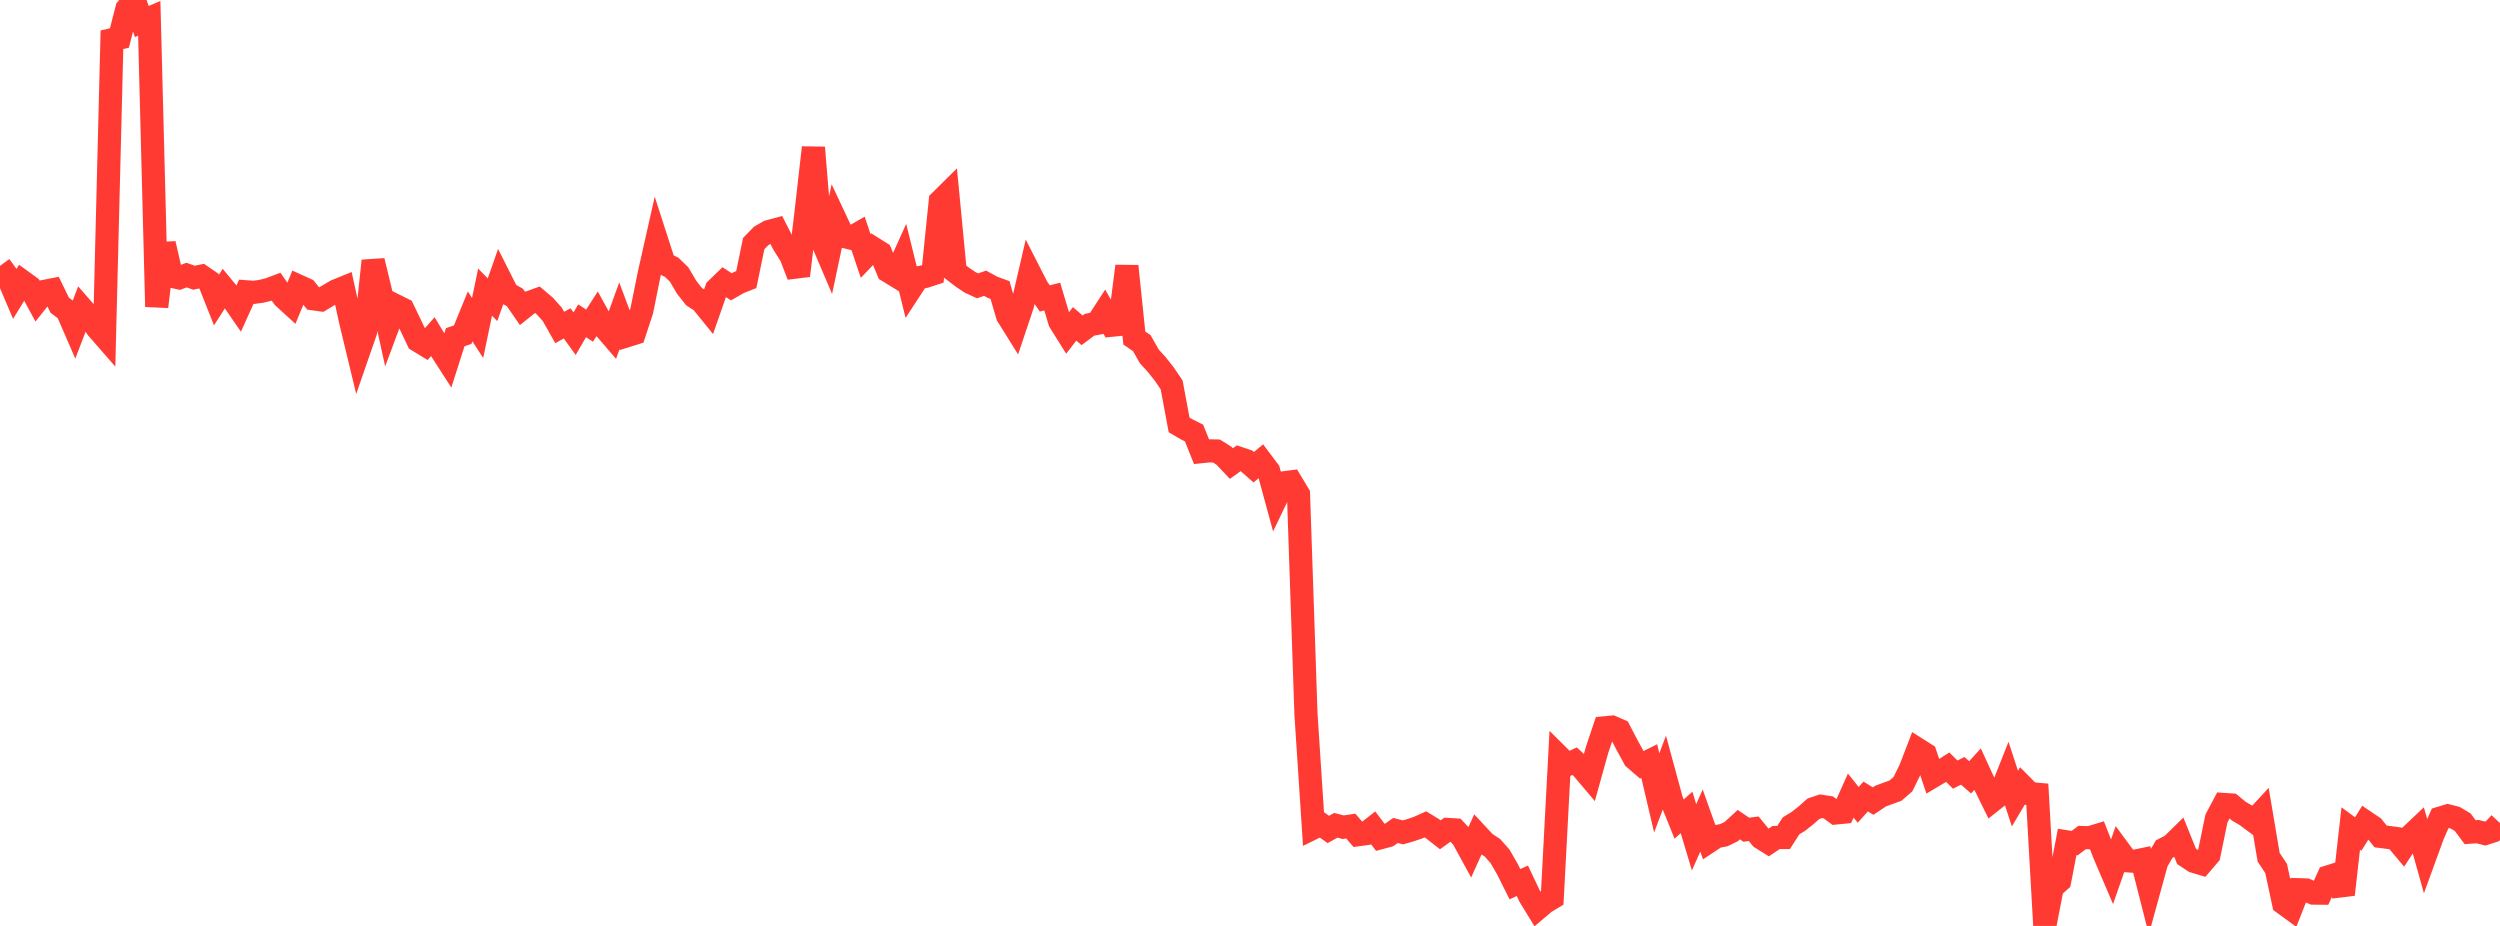 <?xml version="1.0" standalone="no"?>
<!DOCTYPE svg PUBLIC "-//W3C//DTD SVG 1.1//EN" "http://www.w3.org/Graphics/SVG/1.1/DTD/svg11.dtd">

<svg width="135" height="50" viewBox="0 0 135 50" preserveAspectRatio="none" 
  xmlns="http://www.w3.org/2000/svg"
  xmlns:xlink="http://www.w3.org/1999/xlink">


<polyline points="0.0, 14.356 0.403, 14.912 0.806, 15.858 1.209, 15.199 1.612, 15.491 2.015, 16.235 2.418, 15.73 2.821, 15.652 3.224, 16.48 3.627, 16.783 4.03, 17.712 4.433, 16.658 4.836, 17.121 5.239, 17.713 5.642, 18.175 6.045, 2.145 6.448, 2.054 6.851, 0.478 7.254, 0.0 7.657, 1.162 8.06, 0.989 8.463, 16.562 8.866, 13.158 9.269, 14.917 9.672, 15.005 10.075, 14.854 10.478, 14.997 10.881, 14.911 11.284, 15.188 11.687, 16.204 12.09, 15.575 12.493, 16.062 12.896, 16.647 13.299, 15.757 13.701, 15.786 14.104, 15.732 14.507, 15.633 14.91, 15.482 15.313, 16.056 15.716, 16.424 16.119, 15.448 16.522, 15.631 16.925, 16.135 17.328, 16.191 17.731, 15.949 18.134, 15.711 18.537, 15.547 18.94, 17.381 19.343, 19.054 19.746, 17.89 20.149, 14.085 20.552, 15.749 20.955, 17.582 21.358, 16.503 21.761, 16.703 22.164, 17.538 22.567, 18.389 22.97, 18.635 23.373, 18.18 23.776, 18.849 24.179, 19.475 24.582, 18.21 24.985, 18.072 25.388, 17.086 25.791, 17.712 26.194, 15.776 26.597, 16.186 27.0, 15.037 27.403, 15.836 27.806, 16.065 28.209, 16.648 28.612, 16.326 29.015, 16.181 29.418, 16.523 29.821, 16.974 30.224, 17.685 30.627, 17.462 31.03, 18.02 31.433, 17.321 31.836, 17.585 32.239, 16.96 32.642, 17.693 33.045, 18.162 33.448, 17.055 33.851, 18.129 34.254, 18.003 34.657, 16.774 35.06, 14.778 35.463, 12.988 35.866, 14.236 36.269, 14.433 36.672, 14.822 37.075, 15.505 37.478, 16.019 37.881, 16.277 38.284, 16.774 38.687, 15.617 39.09, 15.226 39.493, 15.488 39.896, 15.258 40.299, 15.099 40.701, 13.153 41.104, 12.74 41.507, 12.507 41.91, 12.399 42.313, 13.188 42.716, 13.827 43.119, 14.883 43.522, 11.505 43.925, 7.969 44.328, 12.86 44.731, 13.806 45.134, 11.899 45.537, 12.756 45.94, 12.855 46.343, 12.622 46.746, 13.824 47.149, 13.402 47.552, 13.655 47.955, 14.636 48.358, 14.883 48.761, 13.991 49.164, 15.623 49.567, 15.007 49.97, 14.926 50.373, 14.794 50.776, 10.861 51.179, 10.462 51.582, 14.671 51.985, 14.981 52.388, 15.249 52.791, 15.436 53.194, 15.294 53.597, 15.514 54.0, 15.661 54.403, 17.039 54.806, 17.684 55.209, 16.484 55.612, 14.746 56.015, 15.535 56.418, 16.115 56.821, 16.016 57.224, 17.365 57.627, 18.009 58.03, 17.488 58.433, 17.836 58.836, 17.536 59.239, 17.462 59.642, 16.843 60.045, 17.561 60.448, 17.52 60.851, 14.373 61.254, 18.254 61.657, 18.53 62.06, 19.241 62.463, 19.686 62.866, 20.192 63.269, 20.788 63.672, 22.947 64.075, 23.181 64.478, 23.383 64.881, 24.388 65.284, 24.346 65.687, 24.354 66.09, 24.607 66.493, 25.033 66.896, 24.743 67.299, 24.878 67.701, 25.231 68.104, 24.895 68.507, 25.433 68.91, 26.915 69.313, 26.075 69.716, 26.022 70.119, 26.691 70.522, 38.554 70.925, 44.705 71.328, 44.507 71.731, 44.791 72.134, 44.565 72.537, 44.67 72.94, 44.607 73.343, 45.073 73.746, 45.018 74.149, 44.702 74.552, 45.235 74.955, 45.127 75.358, 44.845 75.761, 44.949 76.164, 44.833 76.567, 44.696 76.97, 44.516 77.373, 44.762 77.776, 45.079 78.179, 44.79 78.582, 44.815 78.985, 45.245 79.388, 45.983 79.791, 45.088 80.194, 45.521 80.597, 45.784 81.0, 46.241 81.403, 46.938 81.806, 47.746 82.209, 47.563 82.612, 48.414 83.015, 49.072 83.418, 48.73 83.821, 48.487 84.224, 40.892 84.627, 41.292 85.03, 41.104 85.433, 41.478 85.836, 41.954 86.239, 40.503 86.642, 39.302 87.045, 39.264 87.448, 39.438 87.851, 40.212 88.254, 40.952 88.657, 41.301 89.06, 41.1 89.463, 42.816 89.866, 41.75 90.269, 43.233 90.672, 44.231 91.075, 43.871 91.478, 45.213 91.881, 44.312 92.284, 45.442 92.687, 45.175 93.09, 45.099 93.493, 44.902 93.896, 44.531 94.299, 44.804 94.701, 44.753 95.104, 45.247 95.507, 45.498 95.91, 45.225 96.313, 45.225 96.716, 44.597 97.119, 44.35 97.522, 44.03 97.925, 43.673 98.328, 43.538 98.731, 43.6 99.134, 43.9 99.537, 43.861 99.94, 42.961 100.343, 43.463 100.746, 43.012 101.149, 43.259 101.552, 42.988 101.955, 42.84 102.358, 42.693 102.761, 42.343 103.164, 41.517 103.567, 40.469 103.97, 40.724 104.373, 41.922 104.776, 41.683 105.179, 41.428 105.582, 41.829 105.985, 41.625 106.388, 41.975 106.791, 41.533 107.194, 42.409 107.597, 43.229 108.0, 42.909 108.403, 41.894 108.806, 43.124 109.209, 42.445 109.612, 42.853 110.015, 42.89 110.418, 50.0 110.821, 47.921 111.224, 47.565 111.627, 45.465 112.03, 45.53 112.433, 45.226 112.836, 45.236 113.239, 45.115 113.642, 46.147 114.045, 47.091 114.448, 45.934 114.851, 46.48 115.254, 46.51 115.657, 46.427 116.06, 48.01 116.463, 46.543 116.866, 45.851 117.269, 45.644 117.672, 45.248 118.075, 46.247 118.478, 46.513 118.881, 46.634 119.284, 46.164 119.687, 44.199 120.09, 43.442 120.493, 43.468 120.896, 43.803 121.299, 44.04 121.701, 44.339 122.104, 43.903 122.507, 46.292 122.91, 46.895 123.313, 48.775 123.716, 49.069 124.119, 48.044 124.522, 48.056 124.925, 48.227 125.328, 48.231 125.731, 47.35 126.134, 47.223 126.537, 48.304 126.94, 44.739 127.343, 45.036 127.746, 44.391 128.149, 44.664 128.552, 45.167 128.955, 45.218 129.358, 45.274 129.761, 45.754 130.164, 45.139 130.567, 44.758 130.97, 46.198 131.373, 45.093 131.776, 44.177 132.179, 44.054 132.582, 44.158 132.985, 44.398 133.388, 44.936 133.791, 44.908 134.194, 45.011 134.597, 44.88 135.0, 44.448" fill="none" stroke="#ff3a33" stroke-width="1.25"/>

</svg>